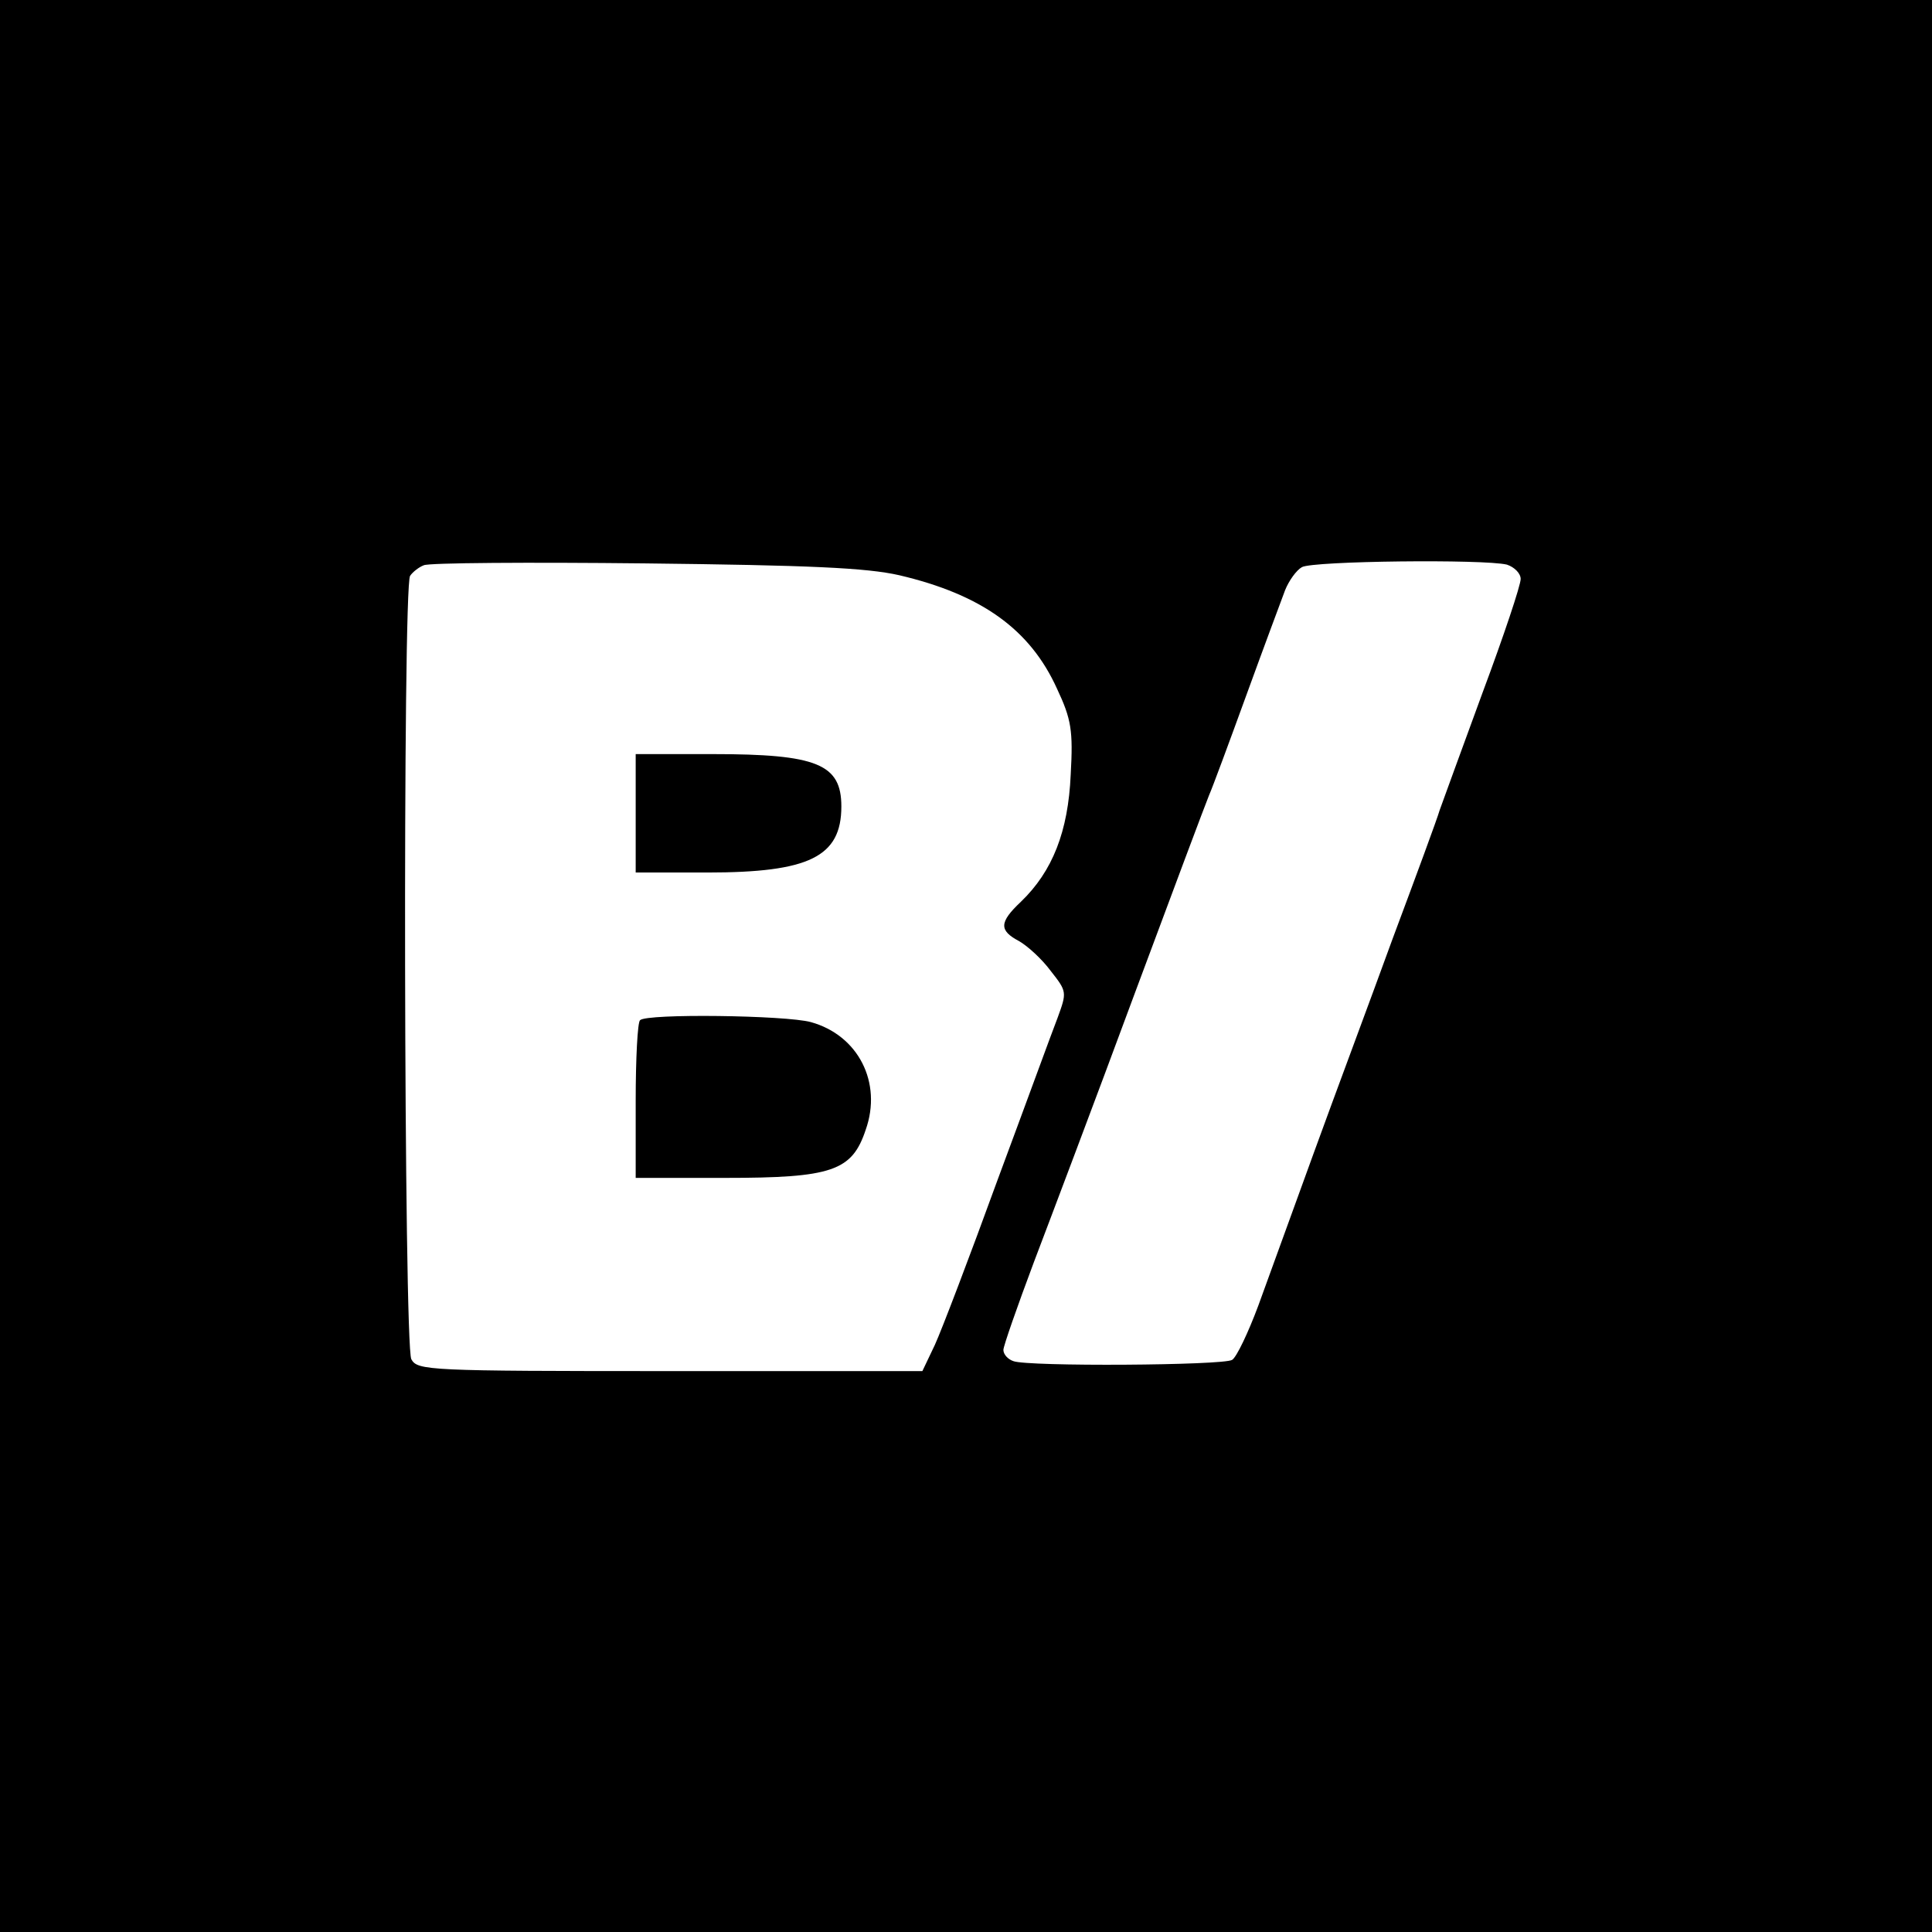 <svg version="1" xmlns="http://www.w3.org/2000/svg" width="413.333" height="413.333" viewBox="0 0 310 310"><path d="M0 155v155h310V0H0v155zm144.3-62.7c13.2 3.1 21 8.7 25.3 18.2 2.3 4.9 2.6 6.7 2.2 13.8-.4 9.1-2.9 15.5-8 20.4-3.5 3.3-3.5 4.6-.3 6.3 1.4.8 3.7 2.9 5.1 4.8 2.6 3.3 2.6 3.4 1.1 7.5-.9 2.3-5.2 14.1-9.7 26.2-4.4 12.1-8.9 23.9-10 26.3l-2 4.2h-40.5c-38.9 0-40.5-.1-41.5-1.9-1.2-2.3-1.4-123.9-.2-125.7.4-.6 1.4-1.4 2.2-1.7.8-.4 16.8-.5 35.5-.3 26.4.3 35.5.7 40.8 1.9zm97.5-1.7c1.2.4 2.2 1.4 2.2 2.3 0 1-2.7 9.1-6.1 18.2-3.3 9-6.4 17.5-6.9 18.9-.4 1.4-3.8 10.6-7.5 20.5-3.6 9.9-9.4 25.4-12.7 34.5-3.3 9.1-7.3 20.1-8.9 24.5-1.6 4.3-3.5 8.3-4.2 8.7-1.4.9-32.8 1.1-35.1.2-.9-.3-1.6-1.1-1.6-1.8 0-.6 2.2-6.9 4.9-14.1 2.7-7.1 10-26.4 16.1-42.9 6.1-16.4 11.5-30.8 12-32 .5-1.1 3.2-8.4 6-16.1 2.8-7.7 5.6-15.2 6.2-16.8.6-1.5 1.8-3.2 2.7-3.7 1.8-1 29.2-1.3 32.9-.4z"/><path d="M102 130.5v9.5h11.5c16.3 0 21.5-2.5 21.5-10.6 0-6.8-3.9-8.4-20.6-8.4H102v9.5zM102.7 163.7c-.4.3-.7 6.2-.7 13V189h14.3c17.2 0 20.4-1.1 22.6-7.7 2.7-7.6-1.2-15.2-8.8-17.3-4-1.1-26.4-1.4-27.4-.3z"/></svg>